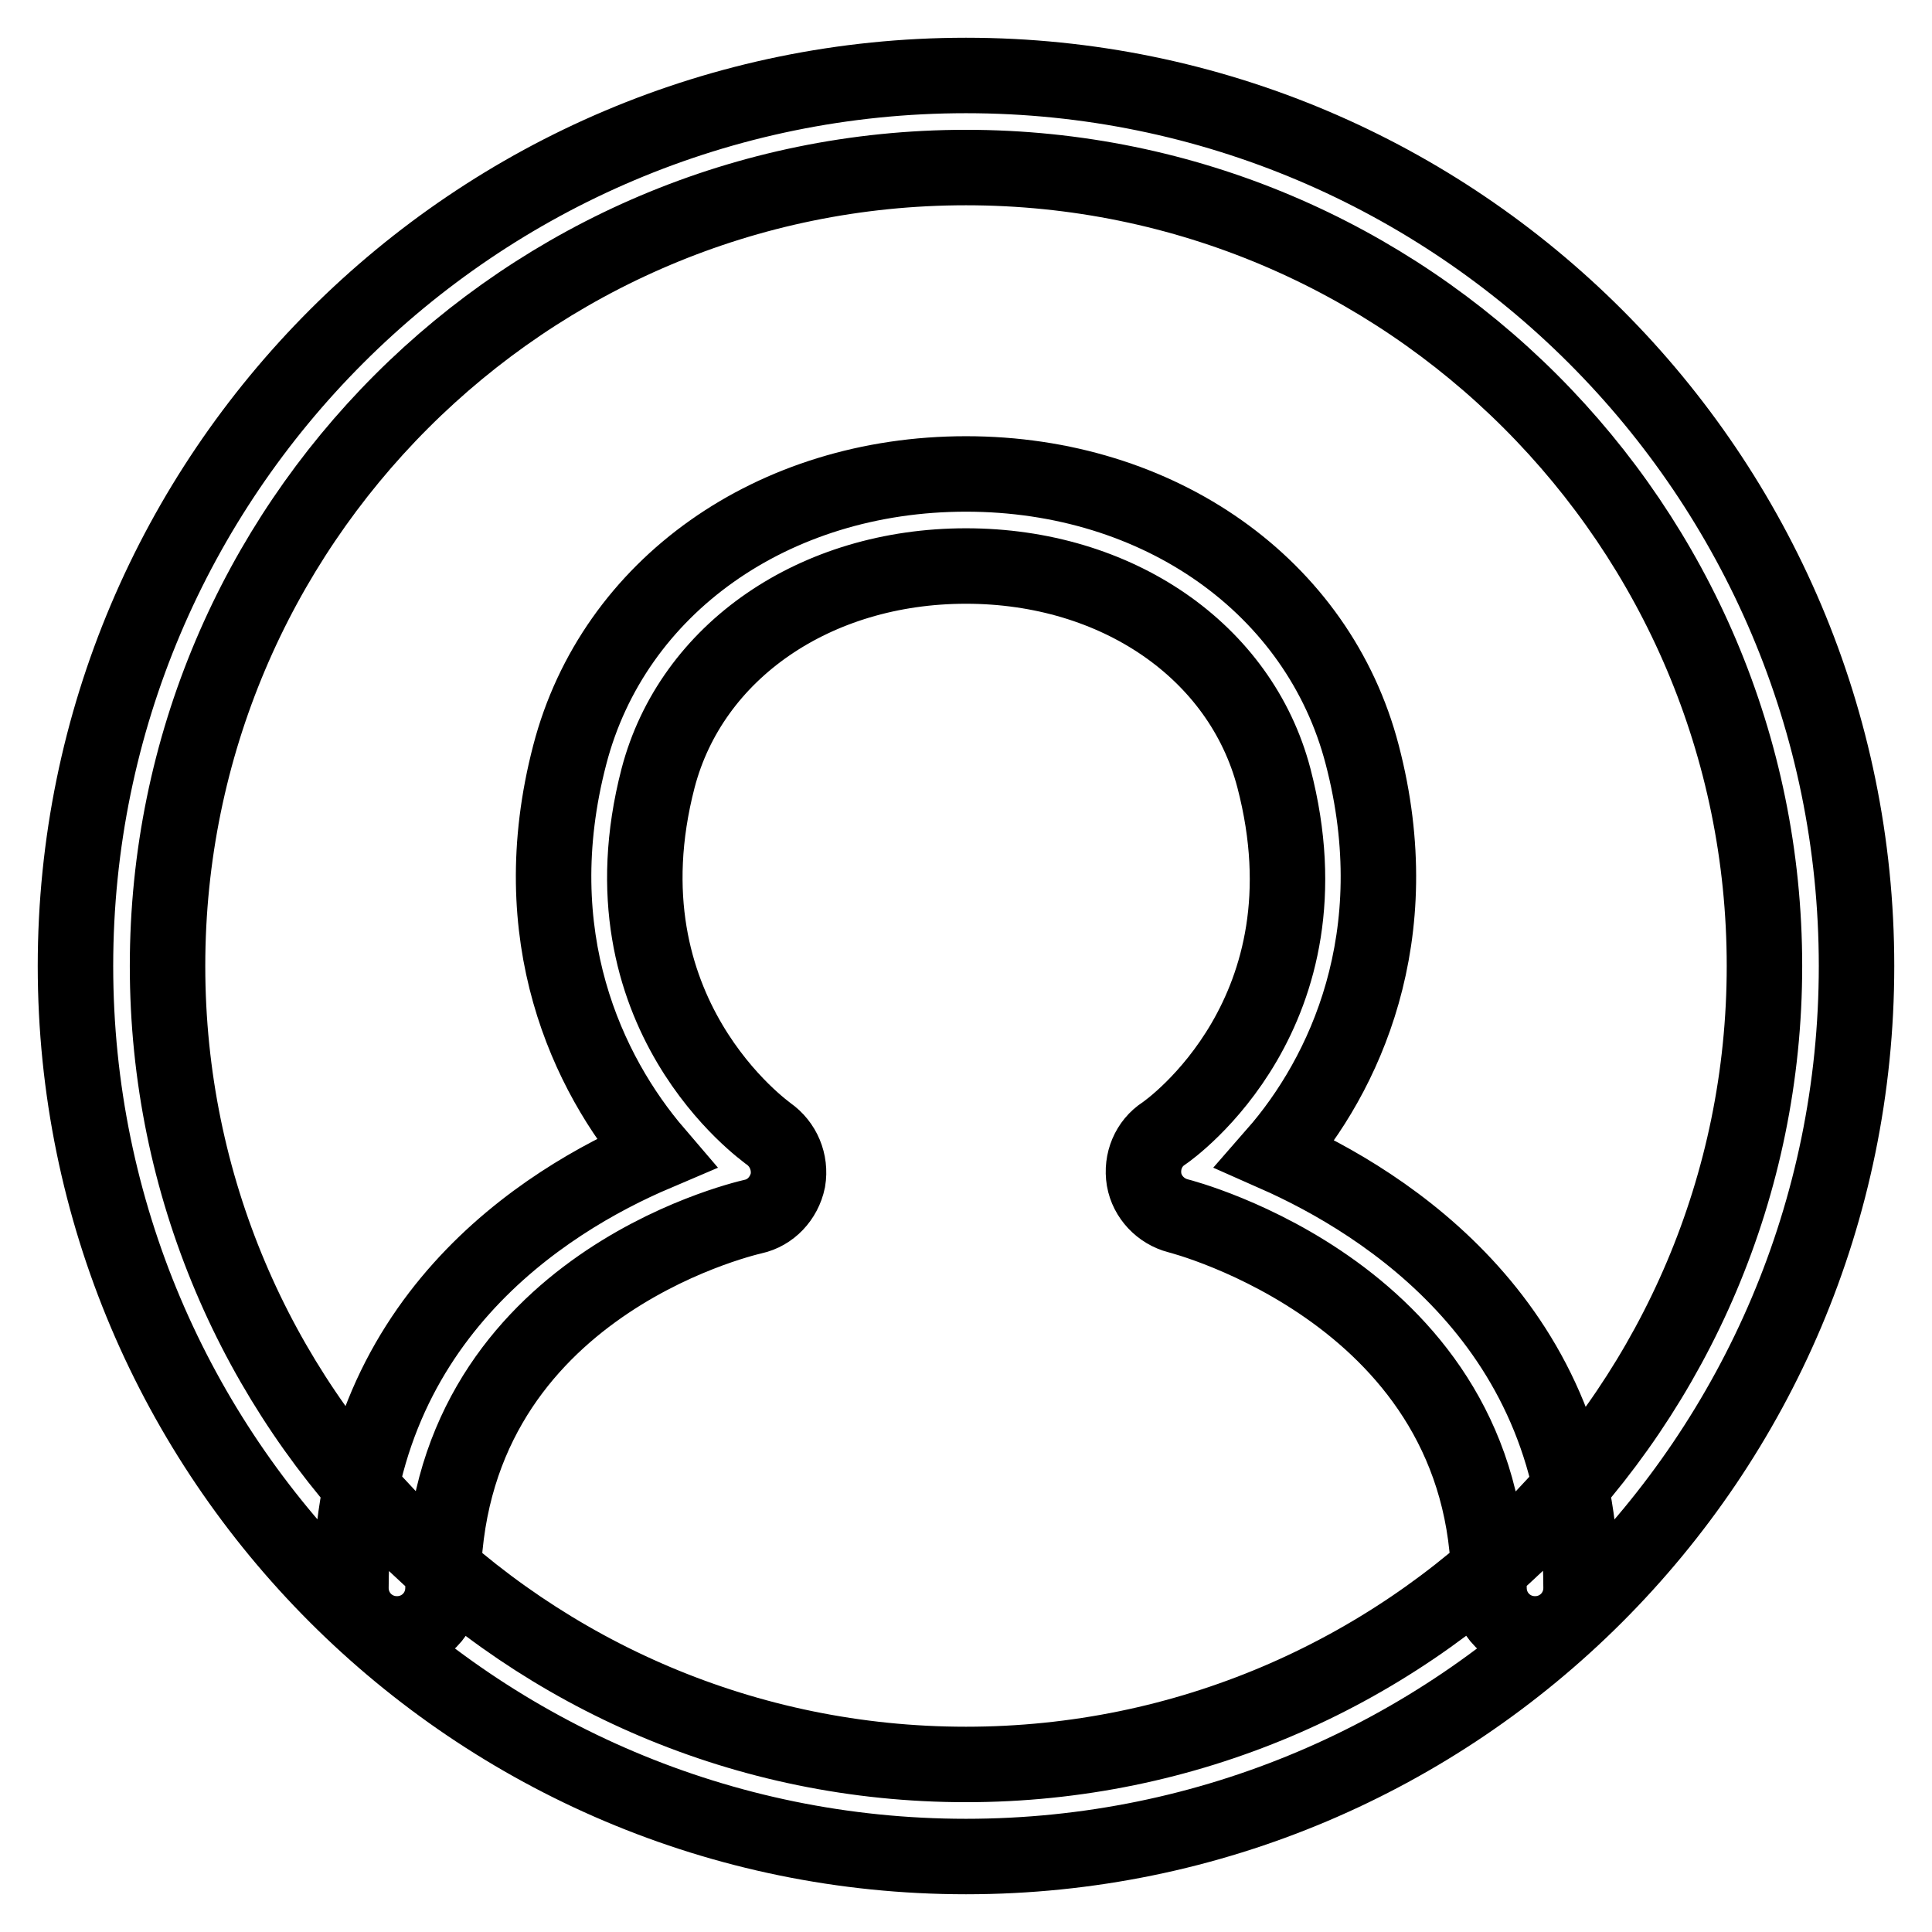 <?xml version="1.0" encoding="utf-8"?>
<!-- Svg Vector Icons : http://www.onlinewebfonts.com/icon -->
<!DOCTYPE svg PUBLIC "-//W3C//DTD SVG 1.1//EN" "http://www.w3.org/Graphics/SVG/1.1/DTD/svg11.dtd">
<svg version="1.1" xmlns="http://www.w3.org/2000/svg" xmlns:xlink="http://www.w3.org/1999/xlink" x="0px" y="0px" viewBox="0 0 256 256" enable-background="new 0 0 256 256" xml:space="preserve">
<g> <path stroke-width="10" fill-opacity="0" stroke="#000000"  d="M128,246c-65.1,0-118-52.9-118-118C10,62.9,62.9,10,128,10c65.1,0,118,52.9,118,118 C246,193.1,193.1,246,128,246L128,246z M128,22.2C69.6,22.2,22.2,69.6,22.2,128S69.6,233.8,128,233.8 c58.4,0,105.8-47.5,105.8-105.8C233.8,69.6,186.4,22.2,128,22.2L128,22.2z M203.4,216.5c-3.4,0-6.1-2.7-6.1-6.1 c0-38.8-40.8-49.2-41.2-49.3c-2.3-0.6-4.1-2.5-4.5-4.8c-0.4-2.4,0.6-4.8,2.6-6.1c0.9-0.6,22.7-16.1,14.6-47.1 C164.4,86.3,148,75,128,75c-20,0-36.4,11.3-40.8,28.1c-8.1,31.2,14.4,46.9,14.6,47.1c2,1.4,3,3.8,2.6,6.2c-0.5,2.4-2.3,4.3-4.6,4.8 c-1.7,0.4-41.1,9.7-41.1,49.2c0,3.4-2.7,6.1-6.1,6.1s-6.1-2.7-6.1-6.1c0-35.3,25.6-51.3,40.4-57.6c-9-10.5-17.7-28.7-11.4-52.8 c5.8-22.3,26.9-37.2,52.5-37.2s46.7,14.9,52.5,37.2c6.3,24.1-2.4,42.5-11.5,52.9c14.7,6.5,40.5,22.8,40.5,57.5 C209.5,213.8,206.8,216.5,203.4,216.5L203.4,216.5z"/></g>
</svg>